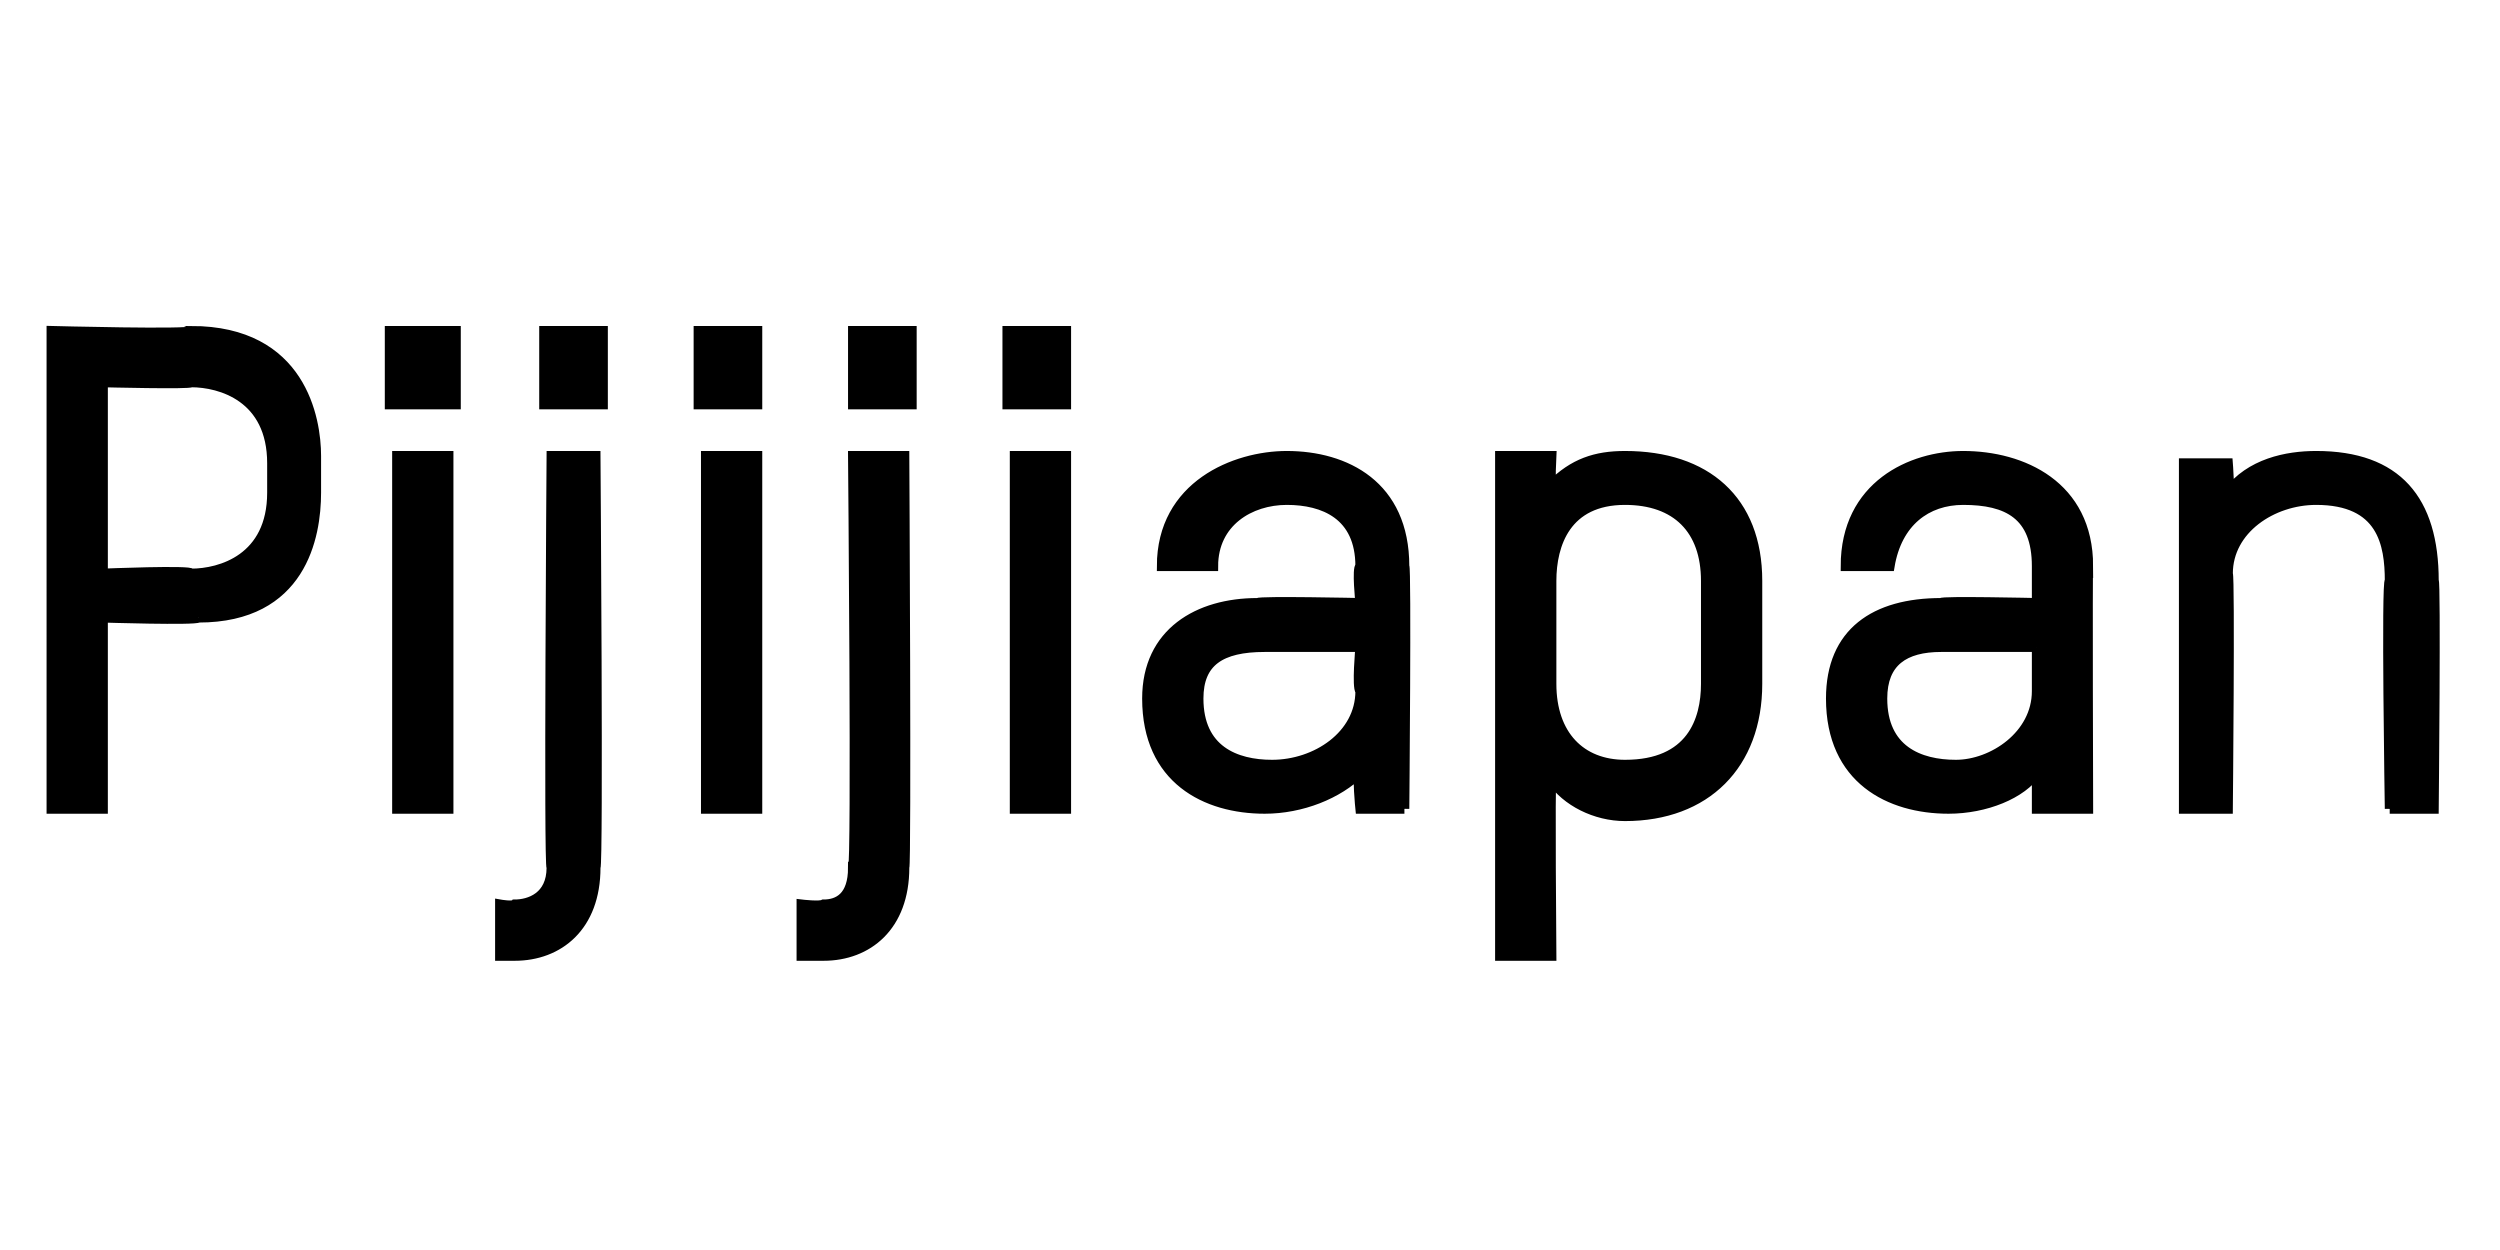 <?xml version="1.0" standalone="no"?><!DOCTYPE svg PUBLIC "-//W3C//DTD SVG 1.1//EN" "http://www.w3.org/Graphics/SVG/1.1/DTD/svg11.dtd"><svg xmlns="http://www.w3.org/2000/svg" version="1.1" width="34px" height="17px" viewBox="0 -4 34 17" style="top:-4px"><desc>Pijijiapan</desc><defs/><g id="Polygon12031"><path d="m2.7 4.4c-.04.04-1.3 0-1.3 0v2.6h-.7V.5s1.92.05 1.9 0c1.5 0 1.7 1.2 1.7 1.7v.5c0 .6-.2 1.7-1.6 1.7zm1-2.1c0-.9-.7-1.1-1.1-1.1c0 .03-1.2 0-1.2 0v2.6s1.22-.05 1.2 0c.4 0 1.1-.2 1.1-1.1v-.4zM5.4 7V2.2h.7v4.8h-.7zm-.1-5.5v-1h.9v1h-.9zM7 9h-.2v-.7s.17.03.2 0c.2 0 .5-.1.5-.5c-.04.01 0-5.6 0-5.6h.6s.04 5.57 0 5.6C8.1 8.6 7.6 9 7 9zm.4-7.5v-1h.8v1h-.8zM9.6 7V2.2h.7v4.8h-.7zm-.1-5.5v-1h.8v1h-.8zM11.2 9h-.3v-.7s.25.03.3 0c.2 0 .4-.1.4-.5c.05.01 0-5.6 0-5.6h.7s.03 5.57 0 5.6c0 .8-.5 1.2-1.1 1.2zm.4-7.5v-1h.8v1h-.8zM13.8 7V2.2h.7v4.8h-.7zm-.1-5.5v-1h.8v1h-.8zM19.1 7h-.6s-.05-.48 0-.5c-.3.3-.8.5-1.3.5c-.8 0-1.6-.4-1.6-1.5c0-.9.7-1.3 1.5-1.3c.04-.03 1.4 0 1.4 0c0 0-.05-.48 0-.5c0-.7-.5-.9-1-.9c-.5 0-1 .3-1 .9h-.7c0-1.1 1-1.5 1.7-1.5c.8 0 1.6.4 1.6 1.5c.03-.01 0 3.3 0 3.3zm-.6-2.2h-1.3c-.6 0-.9.2-.9.7c0 .7.5.9 1 .9c.6 0 1.2-.4 1.2-1c-.05-.05 0-.6 0-.6zm3.6 2.3c-.4 0-.8-.2-1-.5c-.02 0 0 2.4 0 2.4h-.7V2.2h.7s-.02.4 0 .4c.3-.3.6-.4 1-.4c1.1 0 1.8.6 1.8 1.7v1.4c0 1.1-.7 1.8-1.8 1.8zm1.1-3.2c0-.7-.4-1.1-1.1-1.1c-.8 0-1 .6-1 1.1v1.4c0 .7.4 1.1 1 1.1c.9 0 1.1-.6 1.1-1.1V3.9zM28.4 7h-.7v-.5c-.2.3-.7.5-1.2.5c-.8 0-1.6-.4-1.6-1.5c0-.9.6-1.3 1.5-1.3c-.01-.03 1.3 0 1.3 0v-.5c0-.7-.4-.9-1-.9c-.5 0-.9.3-1 .9h-.6c0-1.1.9-1.5 1.6-1.5c.8 0 1.7.4 1.7 1.5c-.01-.01 0 3.3 0 3.3zm-.7-2.2h-1.3c-.5 0-.8.2-.8.7c0 .7.5.9 1 .9c.5 0 1.1-.4 1.1-1v-.6zM32.5 7s-.05-3.13 0-3.1c0-.5-.1-1.1-1-1.1c-.6 0-1.2.4-1.2 1c.03.05 0 3.2 0 3.2h-.6V2.3h.6s.03.38 0 .4c.3-.4.8-.5 1.2-.5c1.1 0 1.6.6 1.6 1.7c.03-.03 0 3.1 0 3.1h-.6z" style="stroke-width:0.1pt; stroke:#000;" fill="#000"/></g></svg>